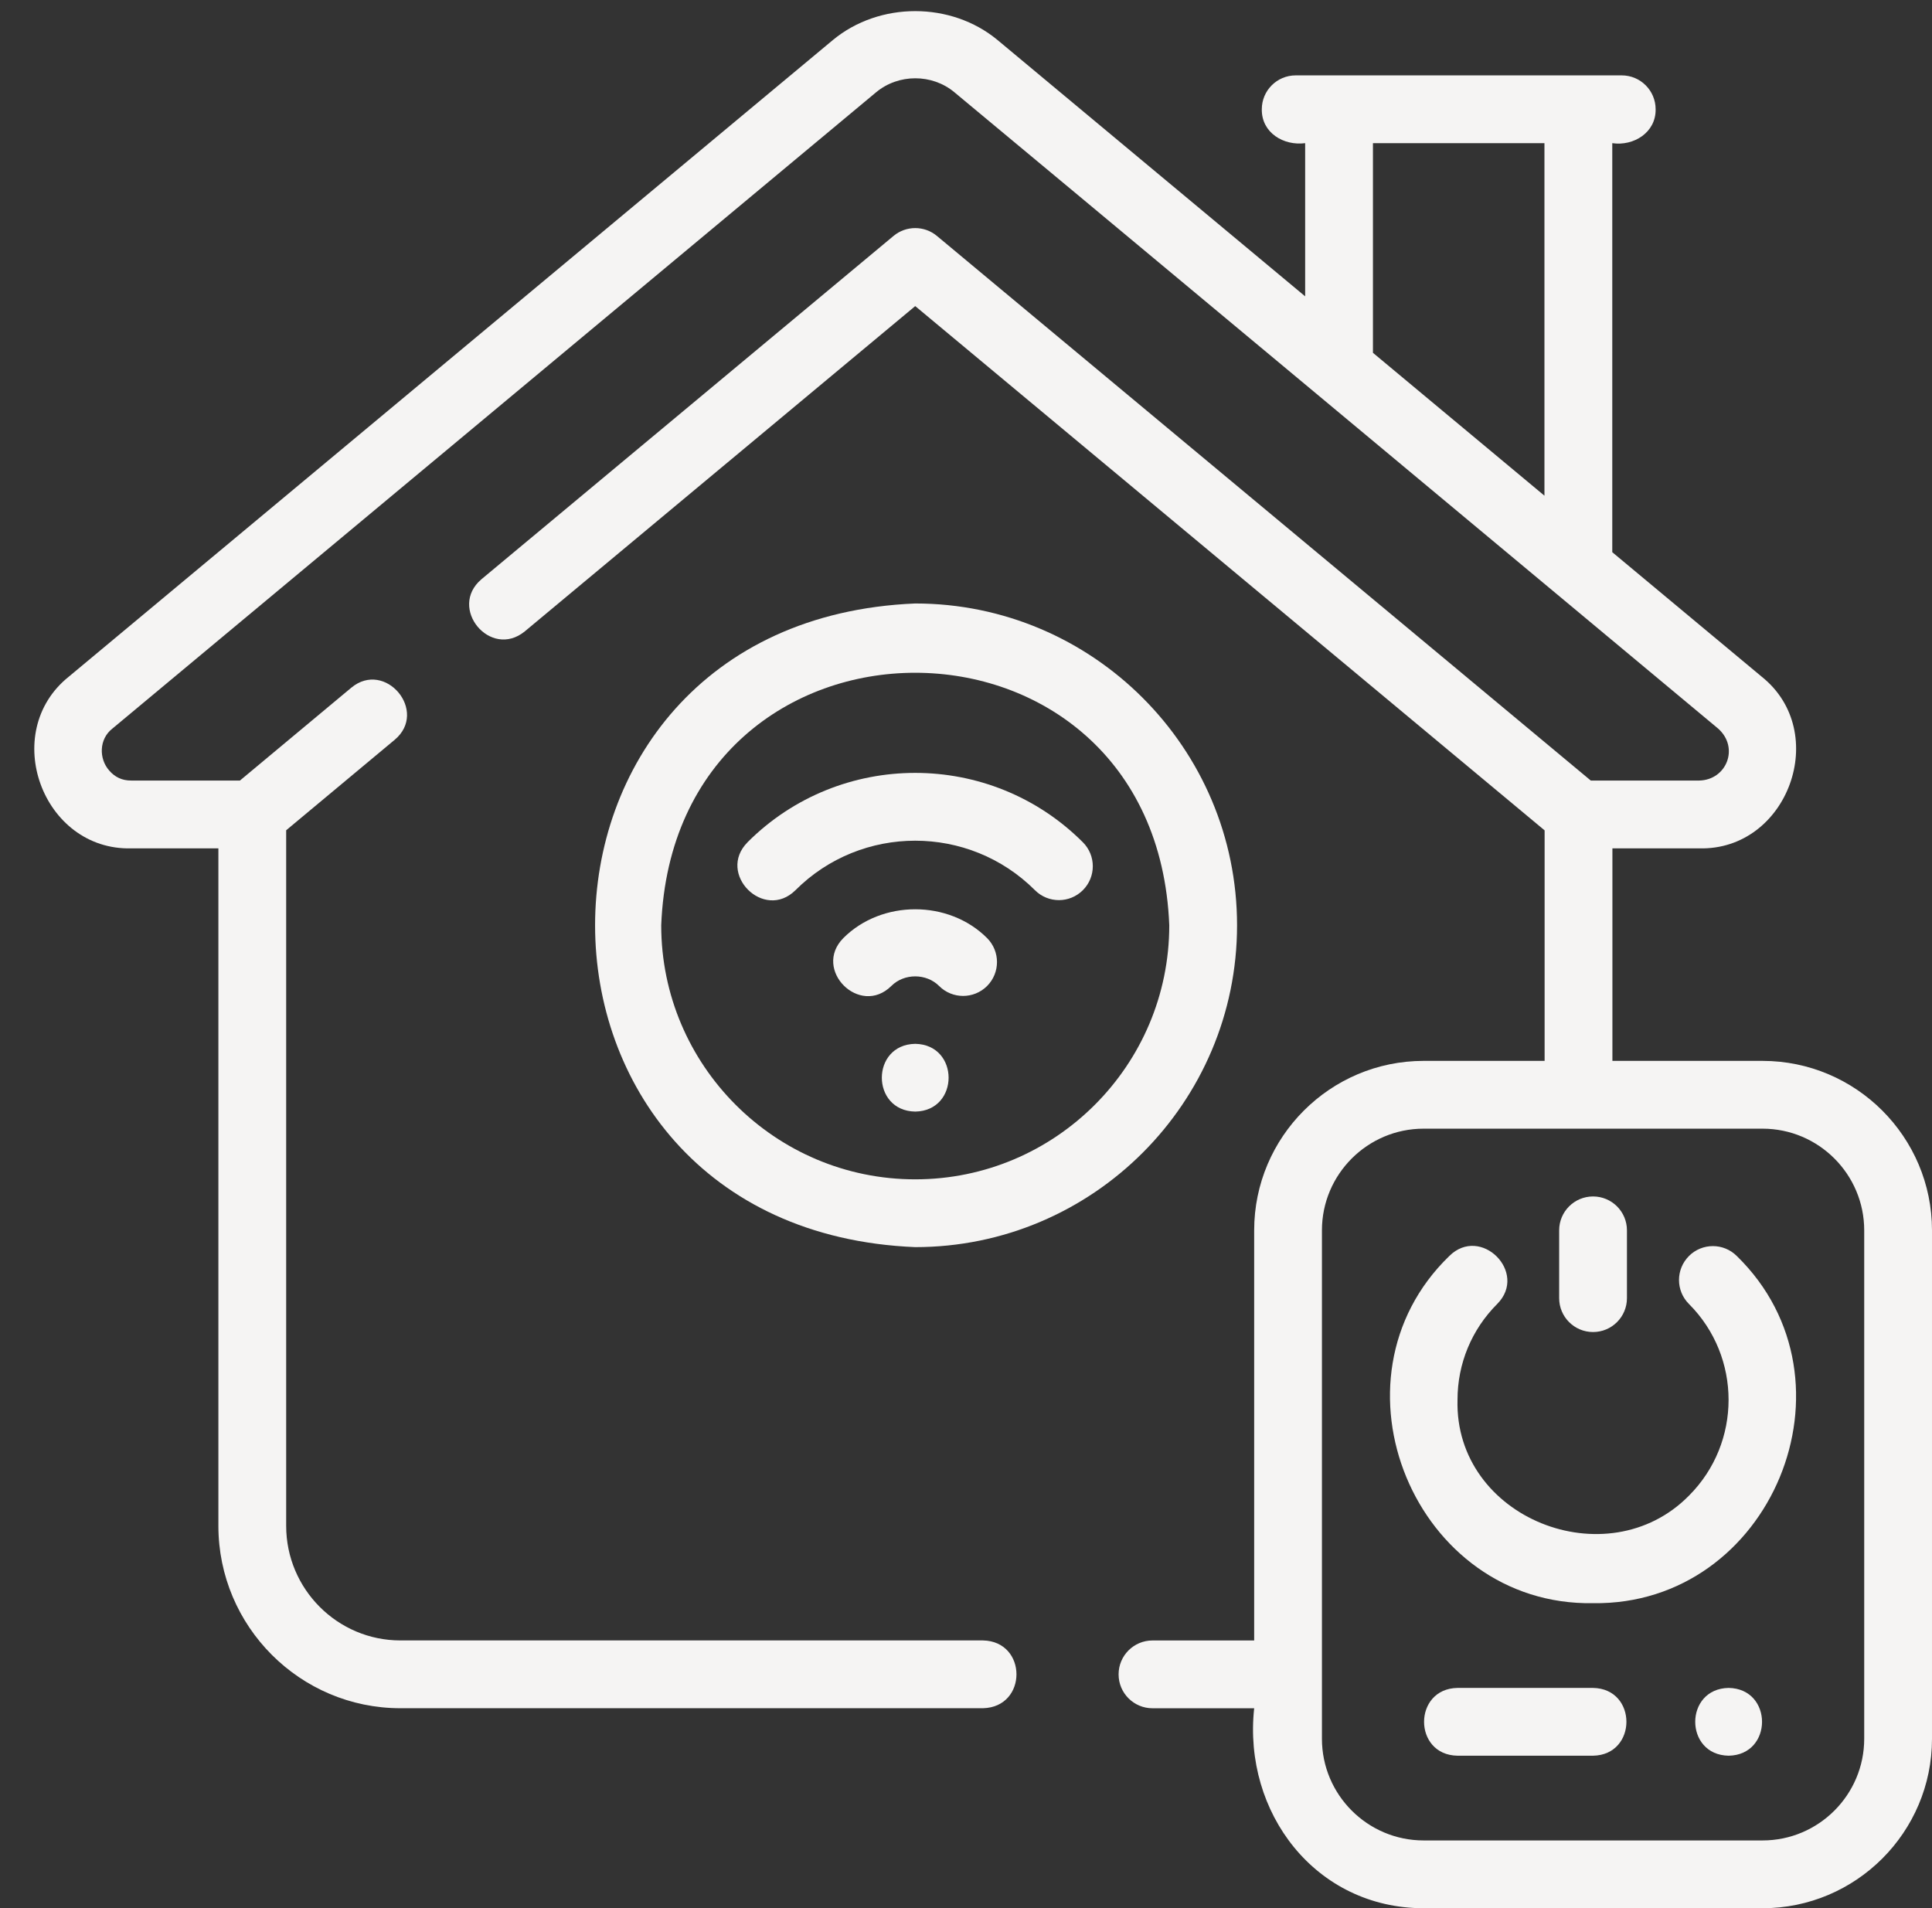 <?xml version="1.0" encoding="UTF-8" standalone="no"?><svg xmlns="http://www.w3.org/2000/svg" xmlns:xlink="http://www.w3.org/1999/xlink" fill="#f5f4f3" height="56.3" preserveAspectRatio="xMidYMid meet" version="1" viewBox="3.0 3.7 57.0 56.3" width="57" zoomAndPan="magnify"><rect x="3.0" y="3.7" width="57.0" height="56.3" fill="#333333" stroke="none"/><g id="change1_1"><path d="m25.055,28.55c-.919.928.484,2.335,1.414,1.414,1.948-1.947,5.117-1.947,7.065 0.0.391.391,1.023.391,1.414,0s.391-1.023,0-1.414c-2.728-2.729-7.166-2.729-9.894,0Z"/></g><g id="change1_2"><path d="m27.881,31.377c-.919.931.485,2.333,1.415,1.414.377-.379,1.034-.379,1.411 0.0.39.39,1.023.39,1.414.001.391-.391.391-1.023.001-1.415-1.133-1.133-3.108-1.133-4.241,0Z"/></g><g id="change1_3"><path d="m30.002,34.497c-1.314.022-1.313,1.977 0,1.999,1.313-.022,1.313-1.977-0-1.999Z"/></g><g id="change1_4"><path d="m39.497,31c0-5.235-4.259-9.495-9.495-9.495-12.595.522-12.592,18.47 0,18.99,5.235-0,9.495-4.26,9.495-9.495Zm-9.495,7.495c-4.132,0-7.494-3.362-7.494-7.495.393-9.936,14.597-9.933,14.989 0-0,4.133-3.362,7.495-7.495,7.495Z"/></g><g id="change1_5"><path d="m52.829,40.758c-.391.391-.391,1.023,0,1.414,1.559,1.56,1.559,4.097,0,5.656-2.411,2.448-6.922.662-6.828-2.828-0-1.068.416-2.072,1.171-2.828.922-.926-.487-2.336-1.414-1.414-3.778,3.655-1.013,10.329,4.242,10.242,5.262.073,8.013-6.564,4.242-10.242-.39-.391-1.023-.391-1.414 0Z"/></g><g id="change1_6"><path d="m50,43c.552,0,1-.447,1-1v-2c0-.553-.448-1-1-1s-1,.447-1,1v2c0,.553.448,1,1,1Z"/></g><g id="change1_7"><path d="m55,35h-4.429v-6.27s2.56,0,2.56,0c2.62.068,3.896-3.433,1.84-5.069 0.0 0-4.404-3.669-4.404-3.669V7.924c.633.093,1.29-.316,1.279-1.0 0-.553-.448-1-1-1h-9.619c-.552,0-1,.447-1,1-.009.694.644,1.083,1.279 1-0.0 0-0,4.519-0,4.519l-9.077-7.563c-1.37-1.135-3.483-1.137-4.858.002L5.029,23.665c-2.052,1.644-.777,5.131,1.844,5.065-0.0 0,2.57 0,2.57 0,0,0,0,19.989,0,19.989,0,2.967,2.409,5.38,5.37,5.38h17.189c1.319-.033,1.313-1.972-0-2.0 0,0-17.189,0-17.189,0-1.858,0-3.37-1.517-3.37-3.38,0,0,0-20.523,0-20.523l3.2-2.668c1.007-.841-.279-2.371-1.28-1.537 0-0-3.284,2.738-3.284,2.738h-3.205c-.274.003-.485-.104-.647-.29-.317-.353-.306-.936.088-1.242-0,0,22.536-18.777,22.536-18.777.66-.547,1.646-.546,2.302-.002.018.007,22.534,18.775,22.534,18.775.635.559.258,1.52-.556,1.536-0-0-3.198-0-3.198-0L30.642,10.661c-.371-.309-.909-.309-1.28,0l-12.159,10.13c-.994.846.265,2.366,1.28,1.537-0.0 0,11.519-9.597,11.519-9.597l18.569,15.468s0,6.801,0,6.801h-3.569c-2.757,0-5,2.243-5,5v12.1s-3,0-3,0c-.552,0-1,.447-1,1s.448,1,1,1h3c-.333,3.077,1.806,5.899,5,5.9-0.0 0,9.998 0,9.998 0,2.757,0,5-2.243,5-5,0,0,0-15,0-15,0-2.757-2.243-5-5-5Zm-11.494-27.076h5.06v10.401l-5.06-4.216v-6.185Zm14.494,47.076c0,1.654-1.346,3-3,3h-9.999c-1.654,0-3-1.346-3-3v-15c0-1.654,1.346-3,3-3h9.999c1.654,0,3,1.346,3,3v15Z"/></g><g id="change1_8"><path d="m50,53.5h-4c-1.313.022-1.315,1.978 0,2-0,0,3.999,0,3.999,0,1.313-.022,1.315-1.978,0-2Z"/></g><g id="change1_9"><path d="m54,53.5c-1.314.022-1.314,1.978 0,2,1.314-.022,1.314-1.978-0-2Z"/></g></svg>